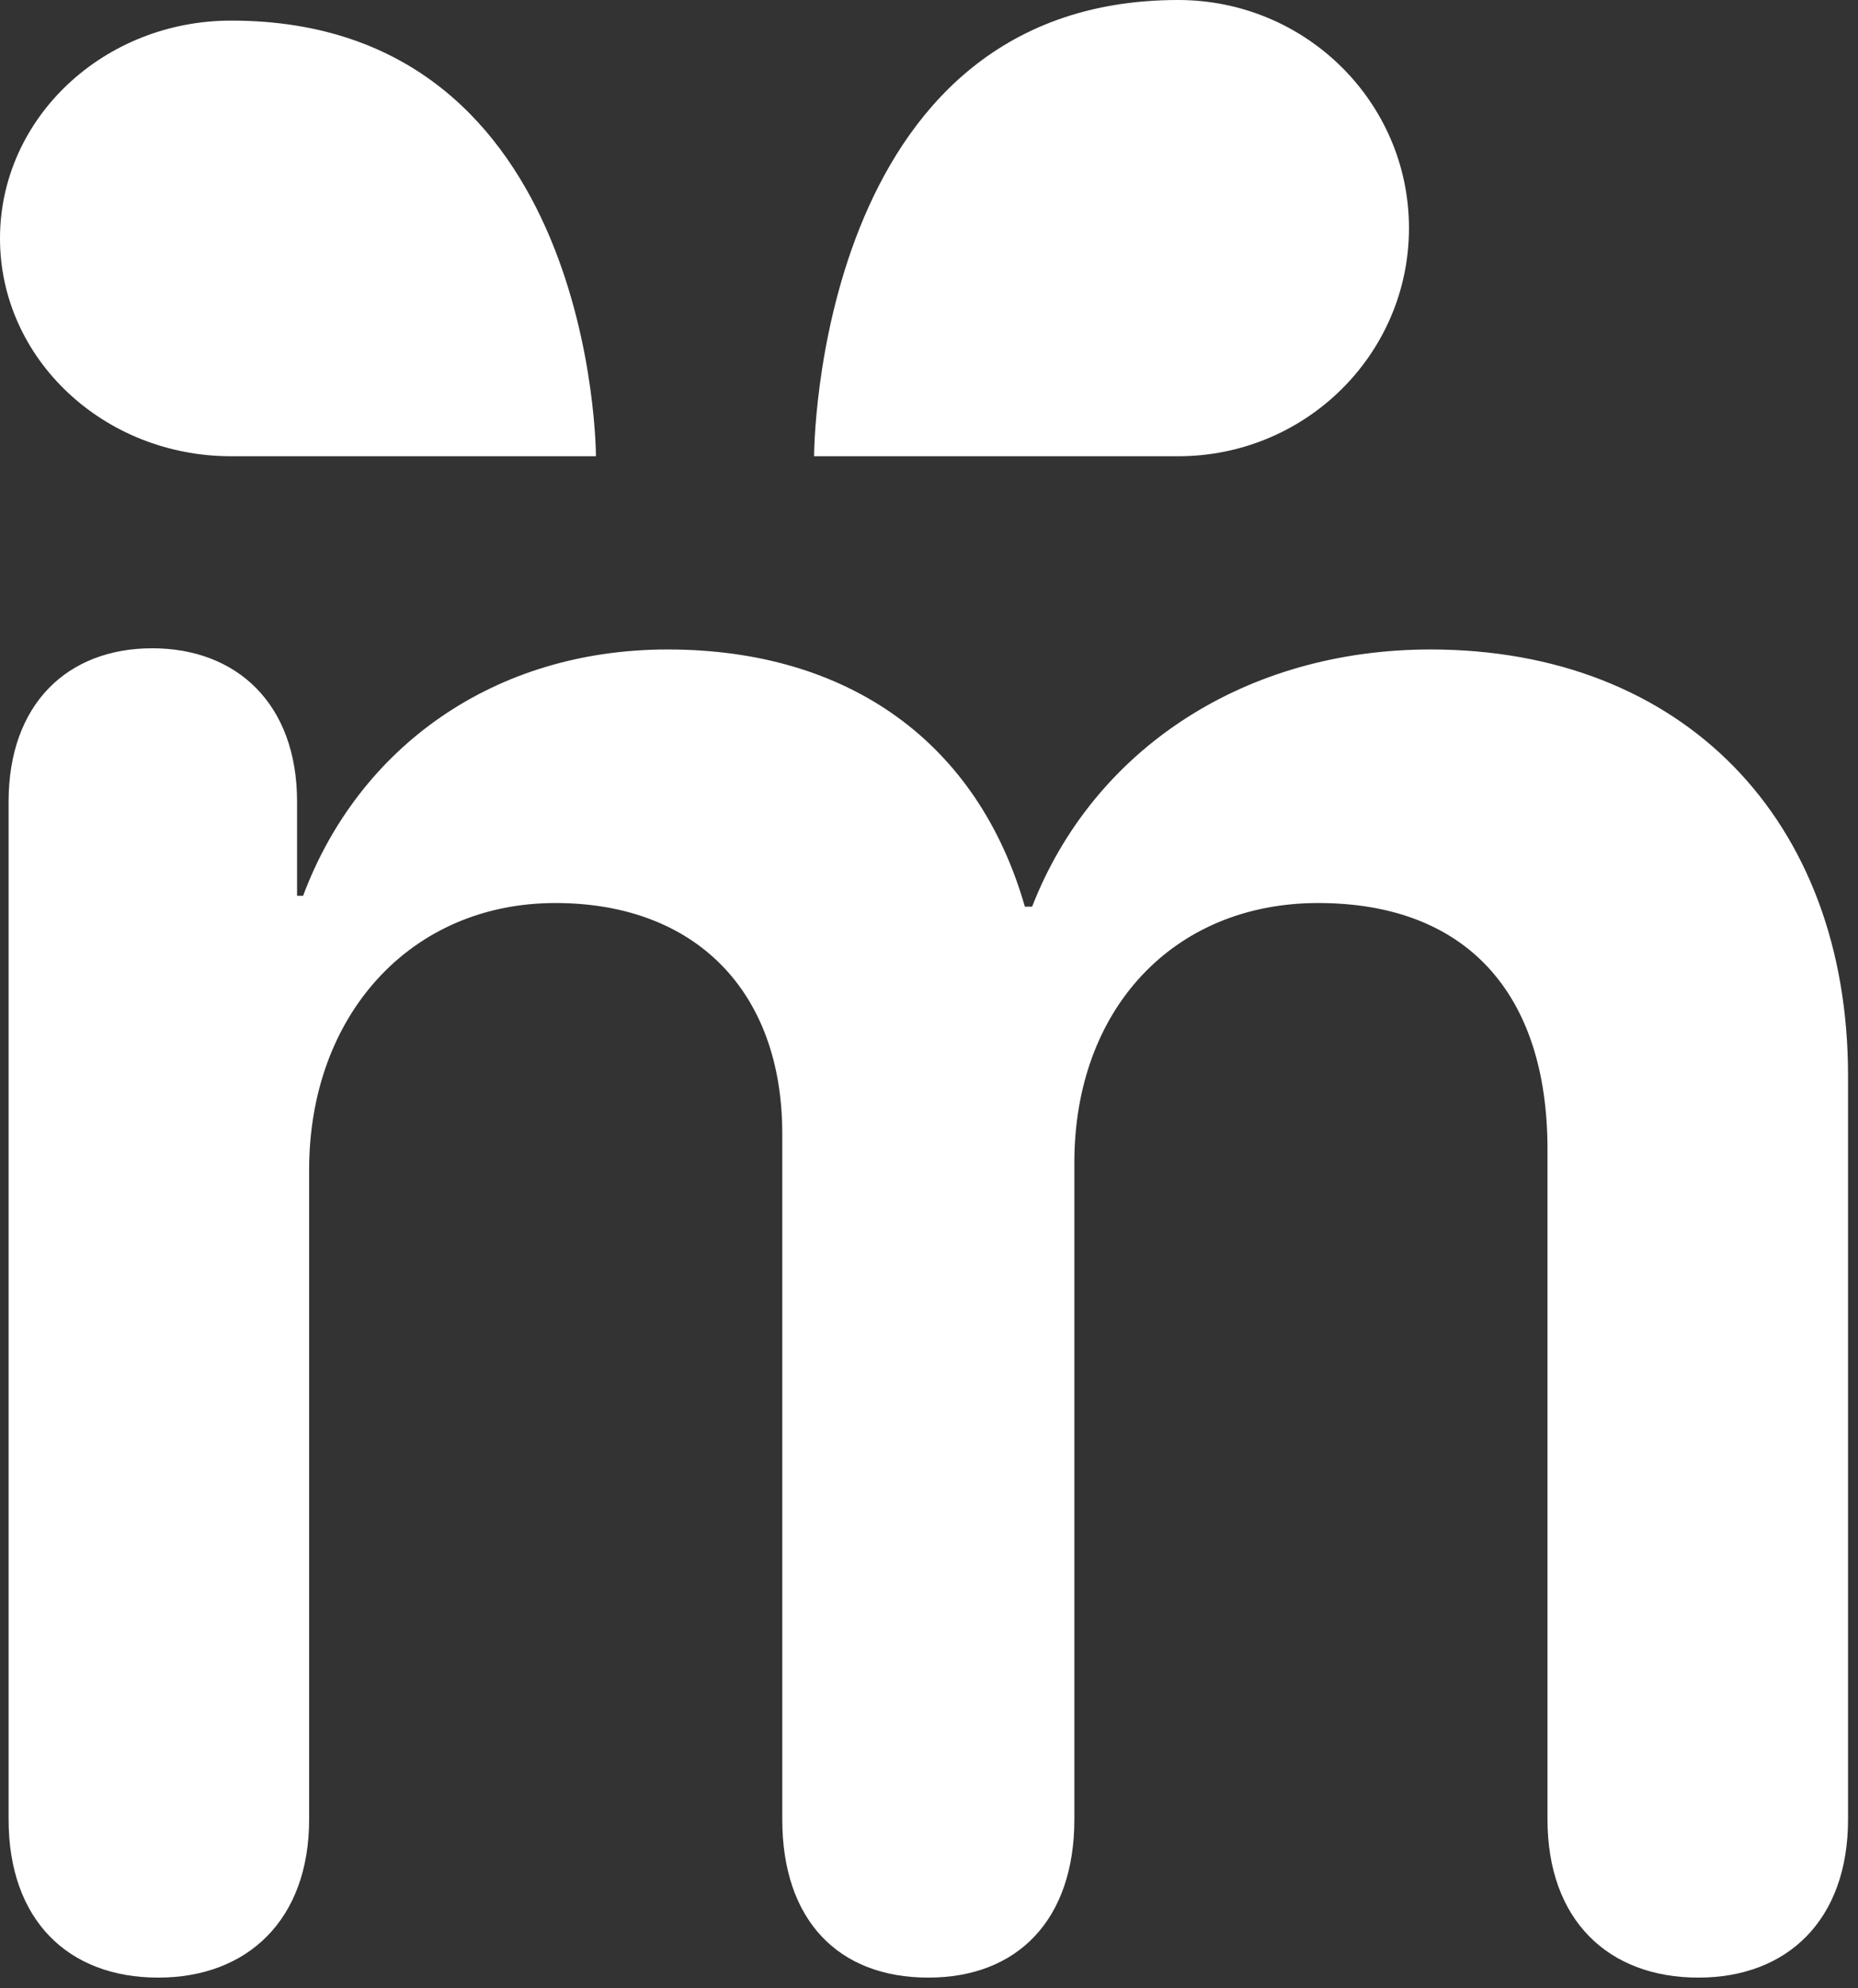 <?xml version="1.0" encoding="UTF-8"?> <svg xmlns="http://www.w3.org/2000/svg" width="172" height="184" viewBox="0 0 172 184" fill="none"><rect x="0" y="0" width="172" height="184" fill="#333333" stroke="none"/><path d="M14.65 183.01C6.27 183.01 0.796 177.647 0.796 168.373V74.182C0.796 65.131 6.27 59.992 14.092 59.992C21.913 59.992 27.5 65.131 27.5 74.182V82.897H28.059C33.198 69.154 45.712 60.103 61.802 60.103C78.562 60.103 90.518 68.707 94.875 83.903H95.546C101.244 69.265 115.323 60.103 132.418 60.103C155.77 60.103 171.078 75.858 171.078 99.545V168.373C171.078 177.647 165.491 183.01 157.223 183.01C148.843 183.01 143.256 177.647 143.256 168.373V106.361C143.256 91.836 135.658 83.567 122.027 83.567C108.619 83.567 99.456 93.4 99.456 107.59V168.373C99.456 177.647 94.205 183.01 85.937 183.01C77.557 183.01 72.417 177.647 72.417 168.373V104.908C72.417 91.724 64.372 83.567 51.411 83.567C38.003 83.567 28.617 93.959 28.617 108.26V168.373C28.617 177.647 22.919 183.01 14.65 183.01Z" fill="white"></path><path d="M0 22.064C0 33.197 9.583 42.222 21.405 42.222C33.227 42.222 55.168 42.222 55.168 42.222C55.168 42.222 55.168 1.906 21.405 1.906C9.583 1.906 0 10.931 0 22.064Z" fill="white"></path><path d="M130.433 21.111C130.433 32.77 120.867 42.222 109.066 42.222C97.265 42.222 75.362 42.222 75.362 42.222C75.362 42.222 75.362 0 109.066 0C120.867 0 130.433 9.452 130.433 21.111Z" fill="white"></path></svg> 
